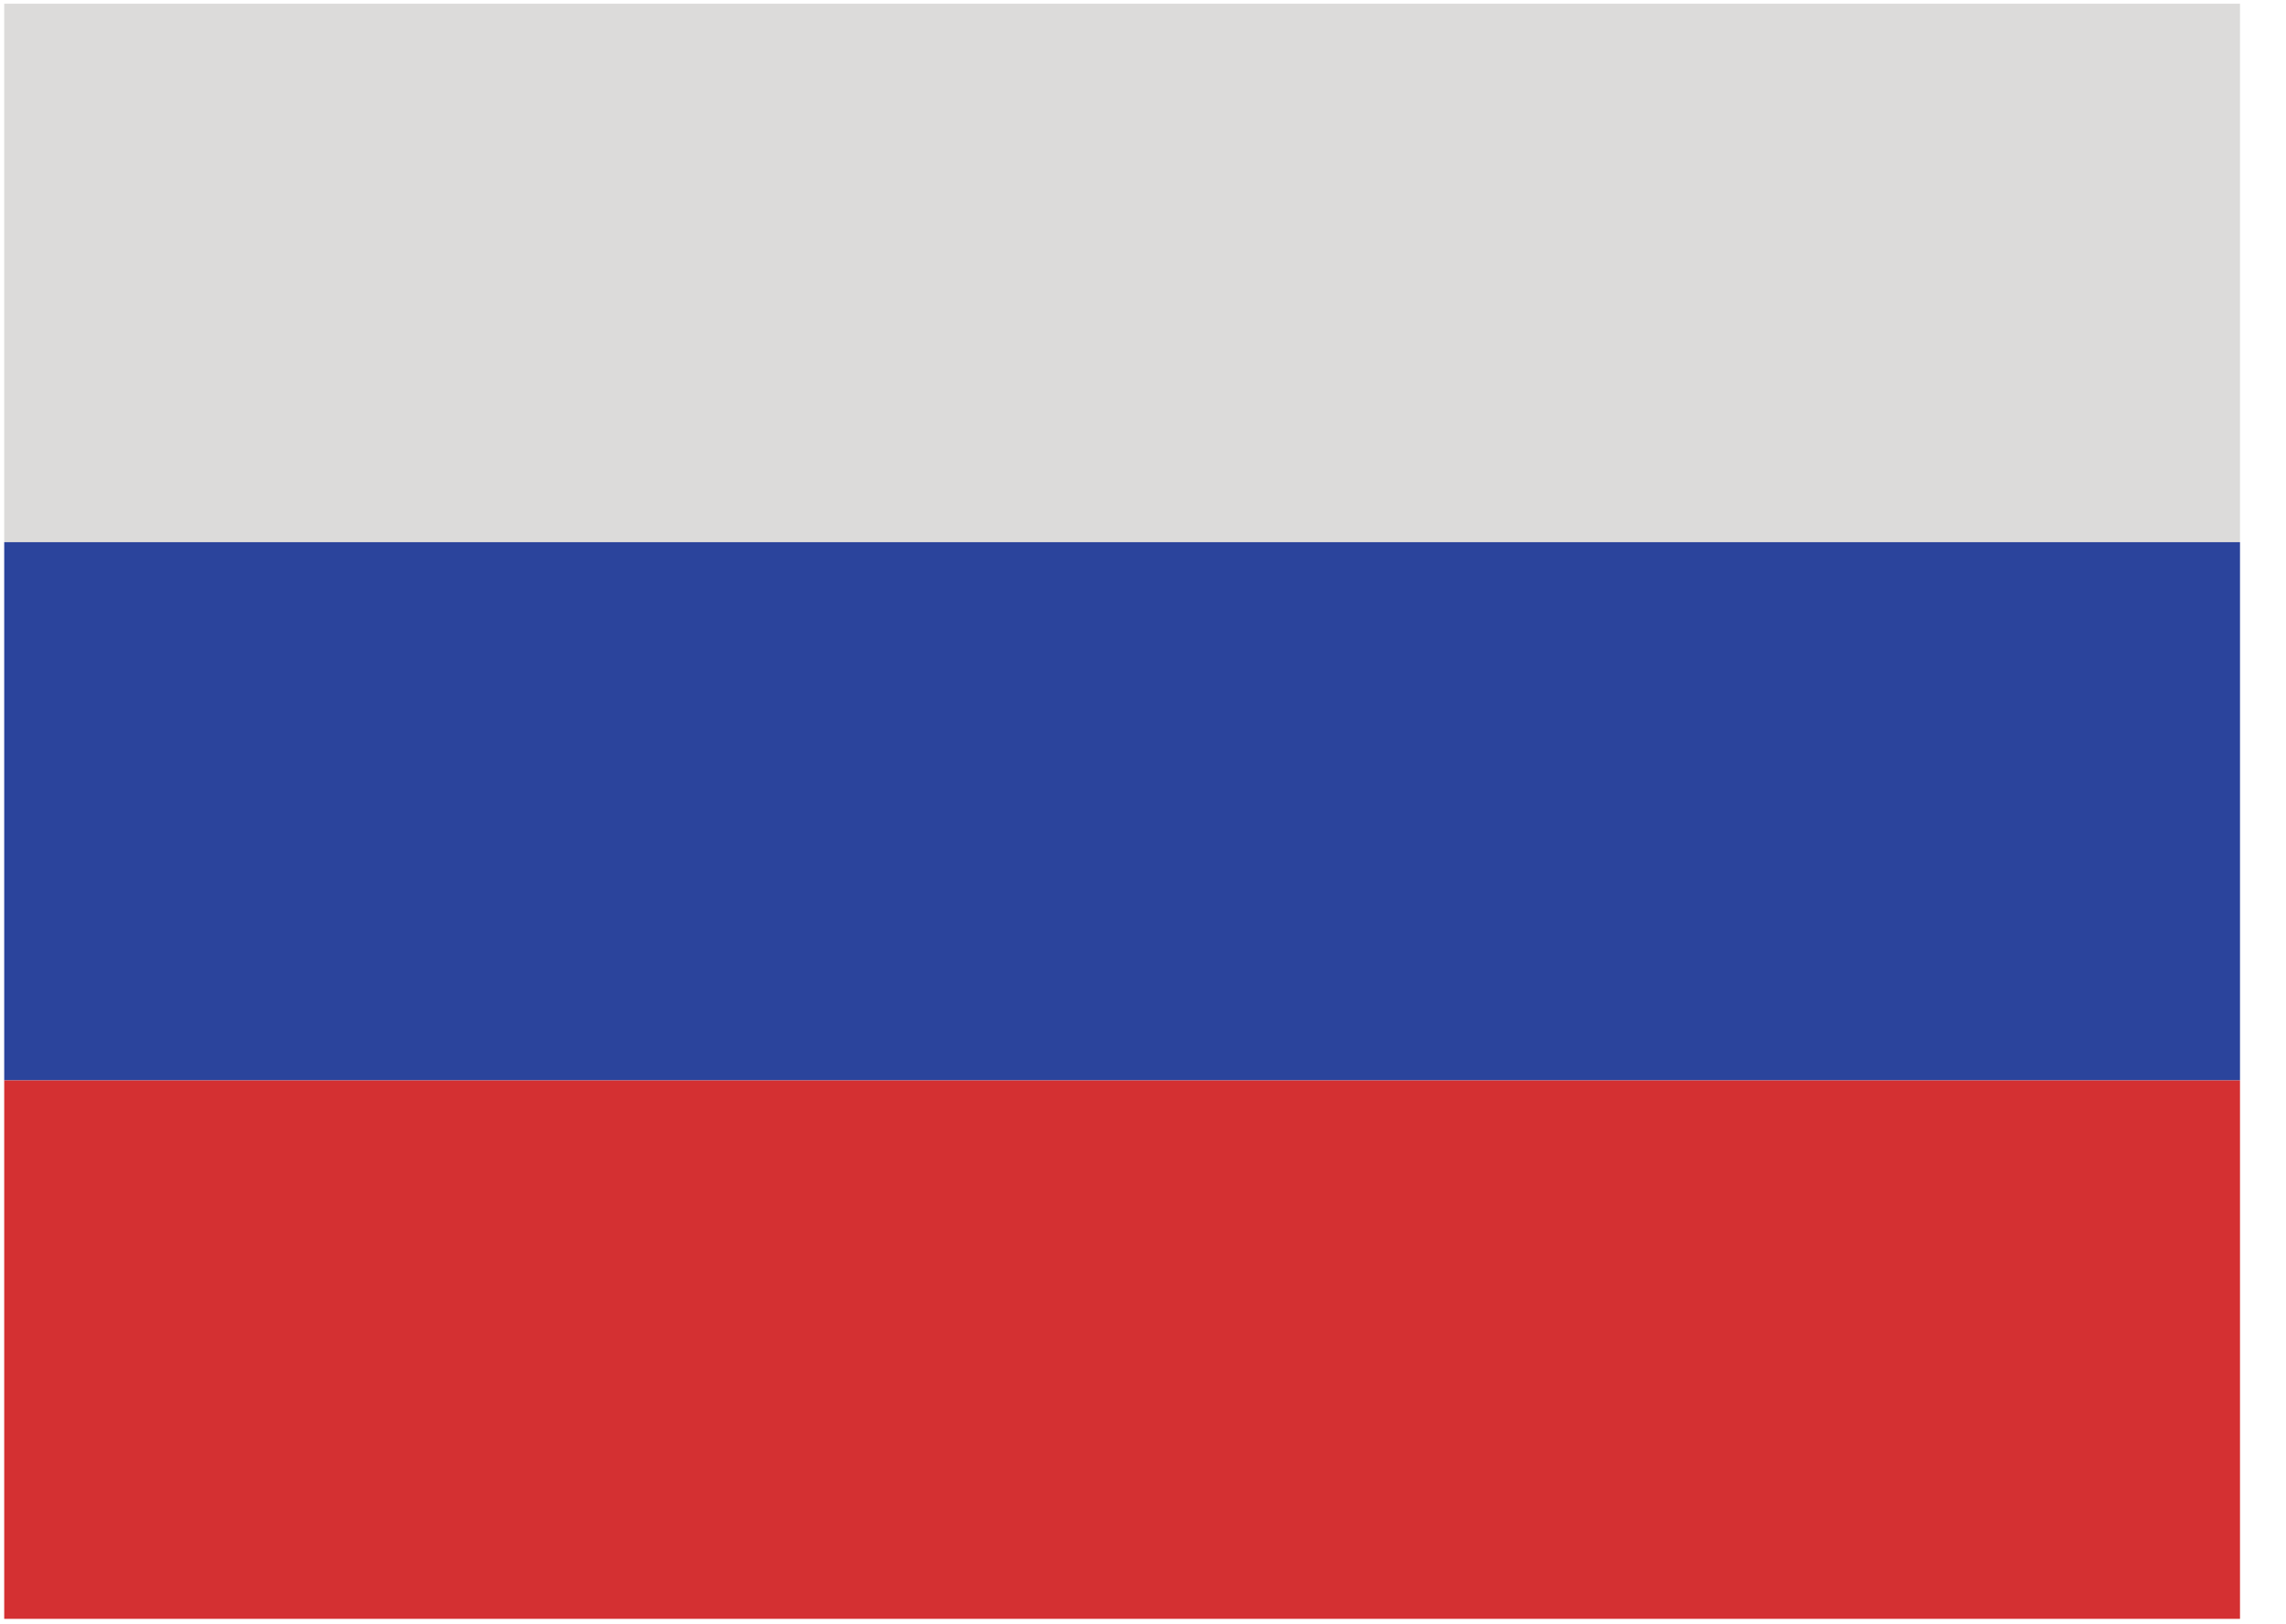 <?xml version="1.0" encoding="UTF-8" standalone="no"?>
<!DOCTYPE svg PUBLIC "-//W3C//DTD SVG 1.1//EN" "http://www.w3.org/Graphics/SVG/1.1/DTD/svg11.dtd">
<svg width="100%" height="100%" viewBox="0 0 38 27" version="1.1" xmlns="http://www.w3.org/2000/svg" xmlns:xlink="http://www.w3.org/1999/xlink" xml:space="preserve" xmlns:serif="http://www.serif.com/" style="fill-rule:evenodd;clip-rule:evenodd;stroke-linejoin:round;stroke-miterlimit:2;">
    <g transform="matrix(1,0,0,1,-885.63,-758.57)">
        <g transform="matrix(4.167,0,0,4.167,0,0)">
            <g transform="matrix(1,0,0,1,95.904,52.546)">
                <g>
                    <rect x="116.647" y="129.511" width="8.919" height="2.148" style="fill:rgb(220,219,218);fill-rule:nonzero;"/>
                    <rect x="116.647" y="131.659" width="8.919" height="2.147" style="fill:rgb(43,68,156);fill-rule:nonzero;"/>
                    <rect x="116.647" y="133.806" width="8.919" height="2.148" style="fill:rgb(212,48,50);fill-rule:nonzero;"/>
                </g>
            </g>
        </g>
    </g>
</svg>
